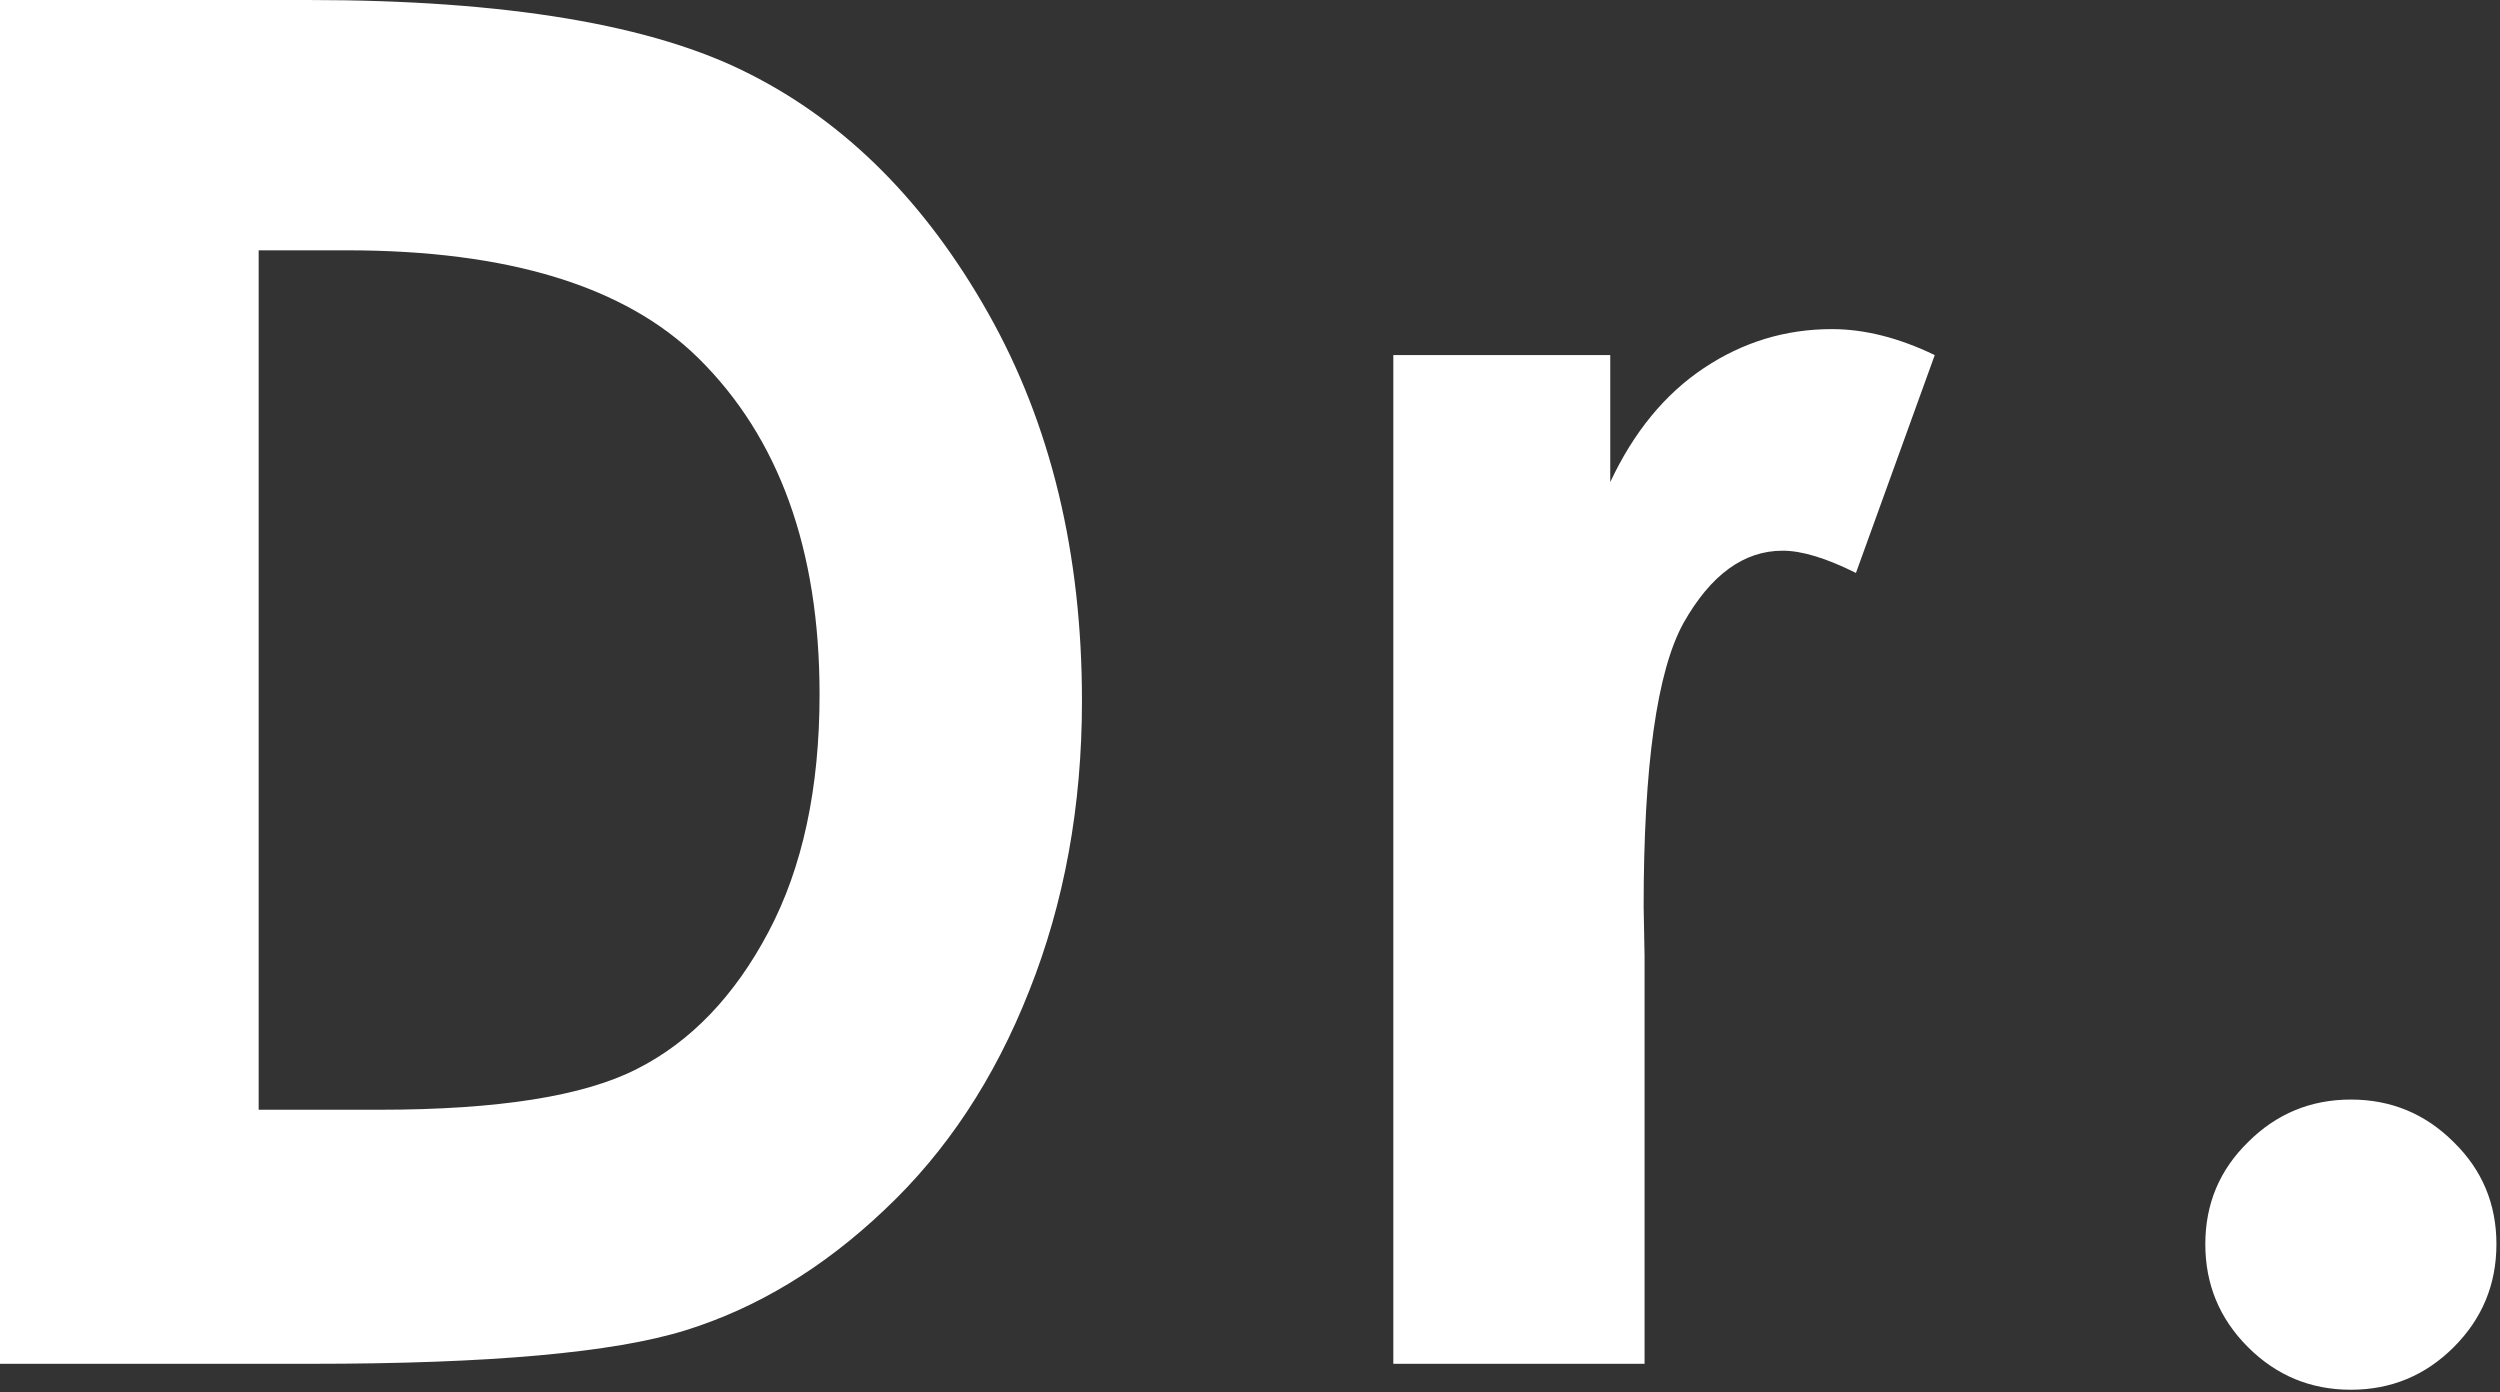 <svg width="79" height="44" viewBox="0 0 79 44" fill="none" xmlns="http://www.w3.org/2000/svg">
<rect x="0" y="0" width="79" height="44" fill="#333333" stroke="none"/>
<path d="M0 0L9.727 0C15.996 0 20.654 0.781 23.701 2.344C26.748 3.887 29.258 6.406 31.23 9.902C33.203 13.398 34.19 17.48 34.19 22.148C34.19 25.469 33.633 28.525 32.52 31.318C31.426 34.092 29.902 36.397 27.949 38.232C26.016 40.068 23.916 41.338 21.65 42.041C19.385 42.744 15.459 43.096 9.873 43.096H0L0 0ZM8.174 7.91L8.174 35.068H11.982C15.732 35.068 18.447 34.639 20.127 33.779C21.826 32.92 23.213 31.475 24.287 29.443C25.361 27.412 25.898 24.912 25.898 21.943C25.898 17.373 24.619 13.828 22.061 11.309C19.756 9.043 16.055 7.91 10.957 7.91H8.174ZM44.029 11.221L50.884 11.221V15.234C51.626 13.652 52.612 12.451 53.843 11.631C55.073 10.81 56.421 10.4 57.886 10.4C58.921 10.4 60.005 10.674 61.138 11.221L58.648 18.105C57.71 17.637 56.939 17.402 56.333 17.402C55.103 17.402 54.058 18.164 53.198 19.688C52.359 21.211 51.939 24.199 51.939 28.652L51.968 30.205V43.096H44.029V11.221ZM74.287 34.746C75.557 34.746 76.641 35.195 77.54 36.094C78.438 36.973 78.887 38.047 78.887 39.316C78.887 40.586 78.438 41.67 77.54 42.568C76.641 43.467 75.557 43.916 74.287 43.916C73.018 43.916 71.934 43.467 71.035 42.568C70.137 41.67 69.688 40.586 69.688 39.316C69.688 38.047 70.137 36.973 71.035 36.094C71.934 35.195 73.018 34.746 74.287 34.746Z" fill="white"/>
</svg>
